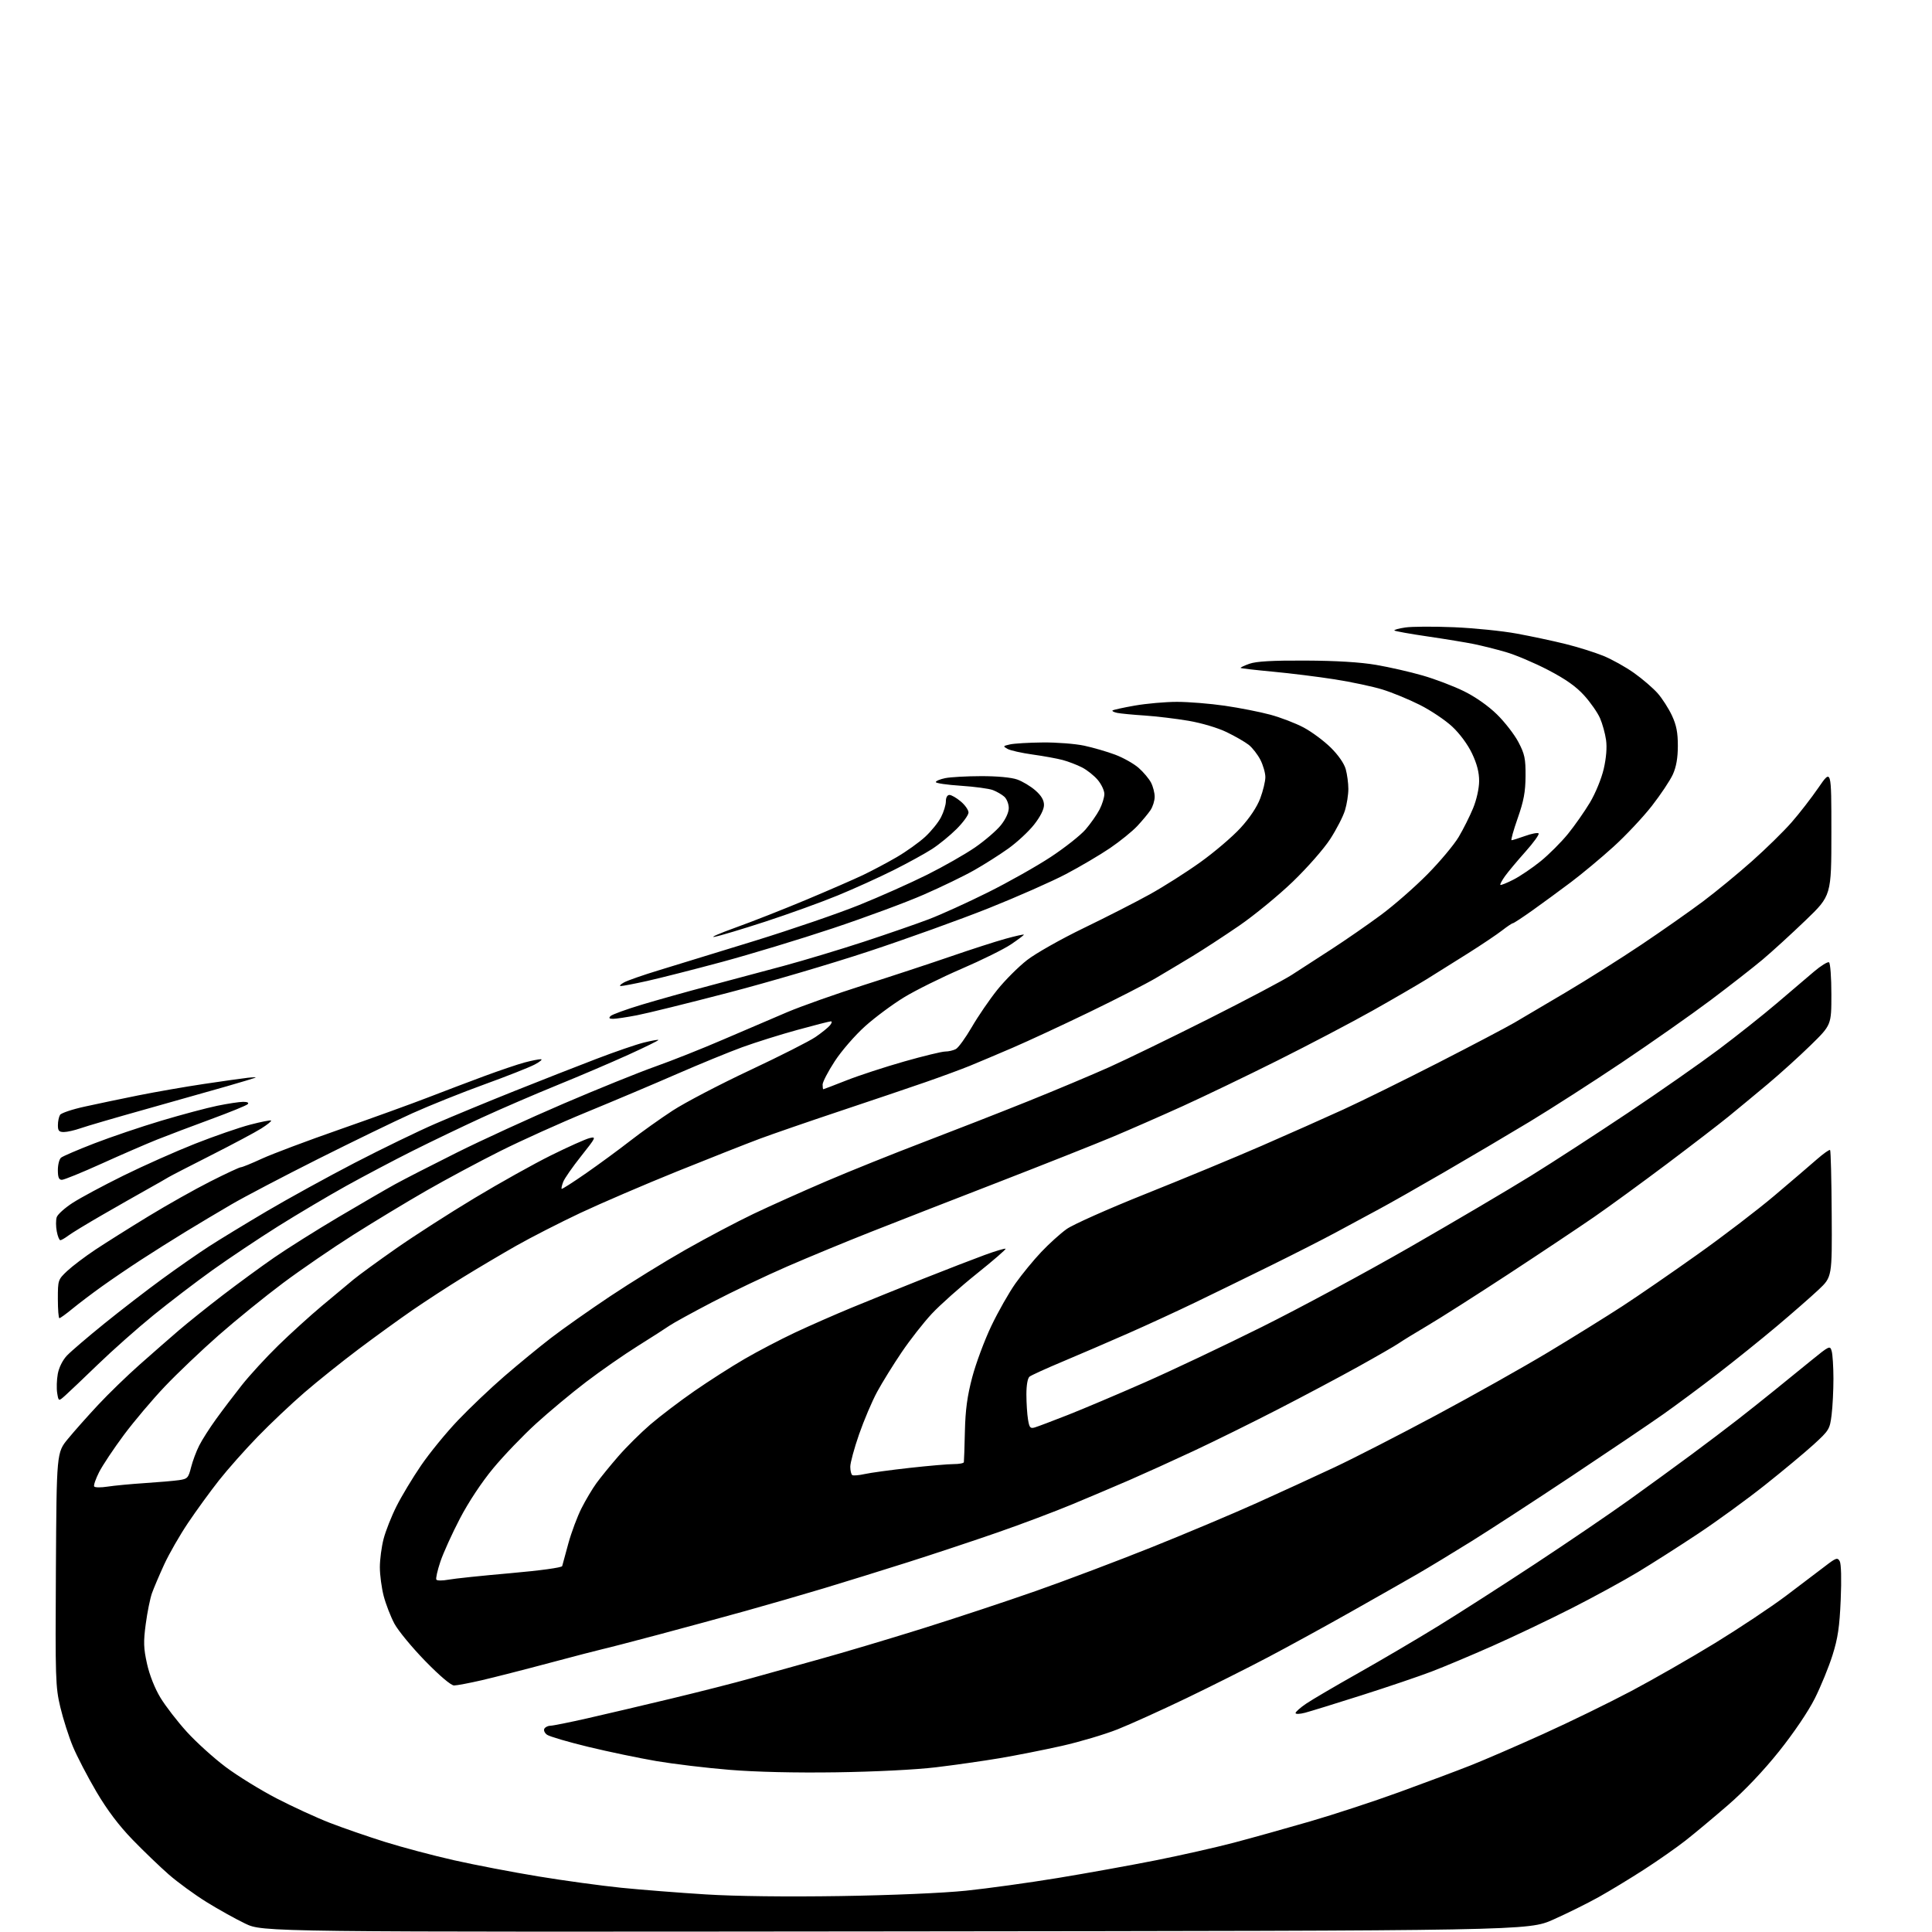 <?xml version="1.0" encoding="UTF-8" standalone="no"?>
<svg 
  version="1.1" 
  xmlns="http://www.w3.org/2000/svg" 
  xmlns:xlink="http://www.w3.org/1999/xlink" 
  xmlns:svg="http://www.w3.org/2000/svg"
  xmlns:rdf="http://www.w3.org/1999/02/22-rdf-syntax-ns#"
  xmlns:cc="http://creativecommons.org/ns#"
  xmlns:dc="http://purl.org/dc/elements/1.1/"
  viewBox="0 0 768 768"
  width="768"
  height="768"
>
<style>svg {background-color: white; }</style>"
<path stroke="none" fill="black" fill-rule="evenodd" d="M355.99,767.76C104.48,768.02 104.48,768.02 97.46,764.65C93.60,762.80 86.63,758.91 81.97,756.01C77.31,753.11 70.63,748.23 67.12,745.17C63.61,742.10 57.13,735.88 52.72,731.33C47.30,725.74 42.63,719.56 38.34,712.28C34.85,706.35 30.64,698.26 28.99,694.31C27.34,690.35 25.08,683.28 23.97,678.59C22.06,670.58 21.96,667.33 22.22,623.76C22.50,577.45 22.50,577.45 27.00,571.98C29.48,568.96 34.88,562.88 39.00,558.47C43.12,554.05 50.55,546.85 55.50,542.47C60.45,538.08 67.43,531.98 71.00,528.91C74.58,525.84 82.45,519.52 88.50,514.89C94.55,510.25 103.78,503.50 109.00,499.89C114.22,496.28 125.70,489.06 134.50,483.84C143.30,478.63 153.43,472.75 157.00,470.78C160.57,468.81 171.60,463.16 181.50,458.22C191.40,453.27 210.53,444.50 224.00,438.72C237.47,432.94 253.90,426.30 260.50,423.96C267.10,421.62 279.25,416.80 287.50,413.23C295.75,409.67 307.18,404.78 312.90,402.36C318.63,399.94 332.35,395.08 343.40,391.57C354.46,388.05 370.02,382.92 378.00,380.17C385.98,377.42 395.76,374.26 399.75,373.16C403.74,372.06 407.00,371.33 407.00,371.55C407.00,371.77 404.68,373.51 401.85,375.42C399.02,377.32 390.19,381.69 382.22,385.12C374.26,388.55 364.00,393.64 359.41,396.43C354.83,399.22 347.84,404.40 343.89,407.95C339.92,411.51 334.53,417.71 331.85,421.82C329.18,425.91 327.00,430.10 327.00,431.13C327.00,432.16 327.12,433.00 327.26,433.00C327.40,433.00 331.56,431.41 336.51,429.46C341.45,427.51 351.77,424.14 359.43,421.96C367.09,419.78 374.43,418.00 375.75,418.00C377.06,418.00 378.96,417.56 379.97,417.02C380.98,416.48 383.83,412.54 386.31,408.27C388.79,404.00 393.34,397.35 396.42,393.50C399.51,389.65 404.84,384.32 408.27,381.65C411.69,378.98 421.82,373.26 430.77,368.93C439.71,364.61 451.52,358.58 457.01,355.54C462.49,352.51 471.55,346.76 477.13,342.76C482.71,338.77 489.90,332.64 493.11,329.14C496.80,325.11 499.68,320.79 500.97,317.35C502.09,314.37 503.00,310.57 503.00,308.92C503.00,307.27 502.11,304.18 501.03,302.05C499.94,299.93 497.85,297.24 496.38,296.08C494.91,294.93 490.96,292.65 487.60,291.03C484.10,289.33 477.66,287.42 472.50,286.53C467.55,285.69 459.68,284.74 455.00,284.43C450.32,284.13 445.43,283.65 444.13,283.39C442.83,283.12 441.98,282.69 442.24,282.43C442.50,282.17 446.49,281.29 451.10,280.48C455.72,279.67 463.27,279.00 467.87,279.00C472.48,279.00 481.03,279.69 486.87,280.54C492.72,281.39 500.86,282.99 504.96,284.10C509.07,285.21 515.04,287.50 518.23,289.20C521.42,290.90 526.25,294.48 528.97,297.16C531.98,300.12 534.32,303.49 534.95,305.76C535.52,307.82 535.99,311.34 535.99,313.59C536.00,315.84 535.40,319.67 534.66,322.09C533.93,324.52 531.29,329.65 528.80,333.50C526.28,337.41 519.69,344.91 513.89,350.50C508.17,356.00 498.55,363.89 492.50,368.04C486.45,372.18 478.12,377.62 474.00,380.11C469.88,382.61 463.35,386.51 459.50,388.78C455.65,391.05 443.73,397.16 433.00,402.35C422.27,407.54 408.55,413.91 402.50,416.51C396.45,419.11 388.80,422.34 385.50,423.69C382.20,425.04 374.32,427.94 368.00,430.14C361.68,432.34 346.38,437.51 334.00,441.64C321.62,445.77 307.26,450.73 302.08,452.65C296.90,454.58 282.07,460.44 269.12,465.66C256.18,470.89 238.91,478.31 230.74,482.15C222.58,486.00 211.10,491.87 205.24,495.19C199.39,498.52 189.85,504.16 184.05,507.74C178.25,511.31 169.22,517.18 164.00,520.77C158.78,524.37 149.10,531.37 142.50,536.34C135.90,541.30 126.22,549.05 121.00,553.56C115.78,558.07 107.41,565.98 102.42,571.13C97.42,576.28 90.50,584.08 87.05,588.46C83.59,592.85 78.06,600.45 74.76,605.36C71.46,610.27 67.19,617.71 65.27,621.89C63.35,626.08 61.17,631.20 60.42,633.28C59.68,635.36 58.56,640.88 57.94,645.55C56.98,652.70 57.07,655.20 58.45,661.41C59.45,665.90 61.54,671.17 63.79,674.88C65.83,678.24 70.54,684.34 74.26,688.43C77.98,692.53 84.93,698.82 89.70,702.40C94.48,705.98 103.63,711.62 110.03,714.93C116.43,718.24 125.91,722.59 131.09,724.60C136.26,726.61 146.12,730.02 153.00,732.18C159.88,734.34 172.25,737.62 180.50,739.48C188.75,741.34 203.82,744.23 214.00,745.90C224.18,747.58 239.03,749.61 247.00,750.42C254.97,751.22 270.10,752.41 280.61,753.06C292.53,753.80 312.66,754.04 334.11,753.71C354.35,753.40 374.88,752.52 384.00,751.58C392.52,750.70 408.95,748.43 420.50,746.53C432.05,744.63 449.60,741.46 459.50,739.49C469.40,737.52 483.35,734.37 490.50,732.49C497.65,730.60 511.24,726.81 520.70,724.06C530.16,721.32 546.13,716.07 556.20,712.41C566.26,708.75 579.00,703.98 584.50,701.81C590.00,699.64 603.05,693.99 613.50,689.26C623.95,684.54 639.70,676.85 648.50,672.19C657.30,667.53 672.29,658.94 681.81,653.11C691.33,647.27 703.93,638.89 709.81,634.48C715.69,630.06 722.71,624.74 725.42,622.65C729.86,619.23 730.44,619.03 731.32,620.60C731.90,621.65 732.06,627.79 731.71,635.92C731.25,646.74 730.58,651.23 728.44,658.00C726.97,662.67 723.80,670.40 721.41,675.17C718.82,680.33 713.07,688.83 707.21,696.17C700.99,703.95 693.51,711.83 686.93,717.53C681.19,722.50 673.58,728.86 670.00,731.66C666.42,734.46 659.00,739.66 653.50,743.20C648.00,746.75 639.90,751.66 635.50,754.12C631.10,756.57 623.00,760.59 617.50,763.04C607.50,767.50 607.50,767.50 355.99,767.76zM332.50,704.52C316.05,704.76 300.42,704.39 289.93,703.53C280.82,702.79 267.77,701.22 260.93,700.06C254.10,698.89 241.90,696.35 233.84,694.40C225.78,692.45 218.40,690.28 217.44,689.58C216.48,688.88 216.01,687.79 216.41,687.15C216.80,686.52 217.89,686.00 218.82,686.00C219.76,686.00 226.37,684.67 233.52,683.05C240.66,681.43 255.72,677.89 267.00,675.18C278.27,672.47 292.45,668.86 298.50,667.15C304.55,665.45 316.93,662.00 326.00,659.49C335.07,656.98 353.30,651.55 366.50,647.42C379.70,643.29 400.18,636.51 412.00,632.36C423.82,628.20 444.52,620.38 458.00,614.98C471.48,609.57 490.15,601.71 499.50,597.50C508.85,593.29 522.80,586.88 530.50,583.27C538.20,579.65 556.42,570.31 571.00,562.50C585.58,554.70 605.60,543.44 615.50,537.49C625.40,531.54 638.67,523.29 645.00,519.17C651.33,515.04 664.78,505.78 674.89,498.58C685.01,491.39 698.74,480.89 705.39,475.26C712.05,469.62 719.64,463.14 722.25,460.84C724.87,458.55 727.22,456.89 727.49,457.16C727.76,457.43 728.05,468.89 728.13,482.63C728.28,507.62 728.28,507.62 722.89,512.70C719.92,515.49 712.50,521.98 706.39,527.13C700.27,532.29 689.73,540.77 682.95,546.00C676.18,551.23 666.33,558.54 661.07,562.25C655.81,565.96 639.48,576.98 624.79,586.75C610.11,596.51 592.11,608.22 584.79,612.77C577.48,617.32 567.90,623.12 563.50,625.67C559.10,628.21 547.17,634.99 537.00,640.73C526.83,646.48 511.98,654.61 504.00,658.81C496.02,663.02 481.40,670.35 471.50,675.11C461.60,679.87 449.33,685.42 444.24,687.44C439.14,689.46 429.19,692.42 422.13,694.01C415.07,695.60 403.94,697.80 397.39,698.91C390.85,700.01 379.43,701.64 372.00,702.53C364.06,703.48 347.80,704.30 332.50,704.52zM518.75,680.85C516.69,681.39 515.00,681.45 515.00,680.97C515.00,680.49 516.91,678.80 519.25,677.21C521.59,675.63 530.92,670.15 540.00,665.04C549.08,659.92 563.37,651.51 571.77,646.34C580.17,641.17 597.53,630.03 610.35,621.59C623.16,613.15 639.92,601.75 647.58,596.26C655.23,590.77 666.45,582.61 672.50,578.12C678.55,573.64 686.81,567.38 690.85,564.23C694.90,561.08 701.42,555.89 705.35,552.70C709.28,549.52 715.87,544.17 719.98,540.82C727.26,534.90 727.48,534.80 728.13,537.12C728.50,538.43 728.81,543.33 728.82,548.00C728.82,552.67 728.50,559.17 728.09,562.44C727.38,568.14 727.09,568.61 720.93,574.24C717.39,577.46 708.65,584.74 701.50,590.41C694.35,596.09 682.42,604.76 675.00,609.68C667.58,614.61 656.82,621.46 651.11,624.92C645.39,628.37 633.47,634.88 624.61,639.38C615.75,643.88 601.65,650.59 593.27,654.30C584.90,658.01 573.99,662.60 569.02,664.49C564.06,666.38 551.57,670.62 541.25,673.90C530.94,677.18 520.81,680.31 518.75,680.85zM180.50,670.00C179.29,670.00 174.77,666.17 169.00,660.25C163.78,654.89 158.28,648.22 156.78,645.43C155.29,642.63 153.38,637.70 152.53,634.47C151.69,631.23 151.00,626.07 151.00,623.00C151.00,619.93 151.67,614.85 152.49,611.71C153.31,608.57 155.61,602.74 157.62,598.75C159.62,594.76 164.01,587.47 167.38,582.54C170.75,577.61 177.32,569.56 182.00,564.65C186.68,559.73 195.00,551.82 200.50,547.07C206.00,542.32 214.32,535.48 219.00,531.88C223.68,528.27 234.25,520.83 242.50,515.32C250.75,509.82 264.25,501.48 272.50,496.80C280.75,492.11 292.90,485.69 299.50,482.54C306.10,479.39 319.15,473.54 328.50,469.54C337.85,465.53 355.18,458.57 367.00,454.06C378.82,449.55 397.50,442.25 408.50,437.83C419.50,433.41 434.12,427.26 441.00,424.18C447.88,421.09 465.65,412.45 480.50,404.98C495.35,397.50 510.20,389.66 513.50,387.53C516.80,385.41 524.00,380.76 529.50,377.18C535.00,373.61 543.75,367.55 548.94,363.71C554.13,359.87 562.45,352.59 567.44,347.53C572.42,342.48 578.00,335.81 579.84,332.72C581.68,329.63 584.25,324.49 585.57,321.30C586.97,317.90 587.96,313.43 587.98,310.50C587.99,307.03 587.12,303.66 585.15,299.50C583.44,295.91 580.27,291.62 577.26,288.82C574.50,286.25 568.70,282.36 564.37,280.19C560.04,278.01 553.37,275.27 549.55,274.09C545.73,272.91 537.18,271.09 530.55,270.05C523.92,269.01 512.88,267.64 506.00,267.00C499.13,266.36 493.36,265.69 493.18,265.52C493.01,265.34 494.58,264.59 496.68,263.85C499.40,262.89 505.83,262.52 519.00,262.59C531.14,262.64 540.77,263.23 547.01,264.30C552.24,265.19 560.57,267.09 565.51,268.52C570.46,269.94 577.85,272.75 581.94,274.77C586.48,277.00 591.61,280.60 595.06,283.98C598.17,287.03 602.02,291.99 603.60,295.01C606.09,299.76 606.47,301.57 606.43,308.50C606.39,314.78 605.72,318.38 603.31,325.25C601.62,330.06 600.52,334.00 600.87,334.00C601.22,334.01 603.63,333.25 606.23,332.32C608.83,331.38 611.25,330.92 611.62,331.29C611.99,331.65 609.63,334.93 606.39,338.56C603.15,342.19 599.50,346.56 598.27,348.27C597.05,349.98 596.21,351.55 596.42,351.76C596.63,351.96 598.98,351.02 601.65,349.65C604.32,348.28 609.19,344.98 612.48,342.31C615.76,339.64 620.63,334.76 623.30,331.48C625.97,328.19 629.90,322.57 632.04,319.00C634.23,315.33 636.61,309.52 637.51,305.65C638.51,301.29 638.85,297.10 638.43,294.15C638.07,291.59 637.00,287.70 636.04,285.50C635.08,283.30 632.26,279.24 629.75,276.47C626.52,272.89 622.35,269.95 615.35,266.31C609.93,263.49 602.35,260.28 598.50,259.18C594.65,258.07 589.02,256.66 586.00,256.04C582.98,255.42 574.72,254.06 567.65,253.02C560.58,251.99 554.58,250.91 554.31,250.64C554.04,250.37 555.96,249.83 558.58,249.44C561.20,249.04 569.90,249.00 577.92,249.33C585.94,249.67 597.23,250.81 603.00,251.88C608.77,252.94 617.45,254.79 622.28,255.99C627.11,257.18 633.86,259.30 637.28,260.68C640.70,262.07 646.24,265.15 649.59,267.54C652.94,269.92 657.16,273.56 658.97,275.62C660.78,277.68 663.32,281.65 664.62,284.43C666.40,288.25 666.98,291.22 666.97,296.50C666.96,301.31 666.34,304.86 664.98,307.85C663.89,310.25 660.13,315.89 656.61,320.40C653.09,324.90 646.23,332.20 641.36,336.61C636.48,341.03 628.90,347.35 624.50,350.66C620.10,353.97 613.24,359.00 609.25,361.84C605.26,364.68 601.72,367.00 601.39,367.00C601.06,367.00 599.15,368.28 597.14,369.84C595.14,371.41 589.00,375.53 583.50,379.00C578.00,382.47 570.58,387.12 567.00,389.33C563.42,391.54 553.77,397.15 545.54,401.78C537.31,406.41 520.43,415.27 508.04,421.47C495.64,427.67 478.52,435.90 470.00,439.77C461.48,443.63 448.96,449.12 442.19,451.96C435.41,454.80 414.94,462.92 396.69,470.00C378.43,477.07 355.62,485.97 346.00,489.77C336.38,493.57 321.52,499.71 313.00,503.41C304.48,507.11 291.02,513.52 283.10,517.65C275.18,521.78 267.53,525.99 266.10,526.99C264.67,527.99 259.00,531.63 253.50,535.07C248.00,538.51 238.78,544.93 233.00,549.33C227.22,553.73 218.26,561.20 213.08,565.92C207.90,570.64 200.25,578.61 196.08,583.64C191.48,589.18 186.27,597.05 182.83,603.64C179.71,609.61 176.21,617.34 175.05,620.80C173.89,624.27 173.17,627.47 173.45,627.92C173.73,628.37 175.88,628.38 178.23,627.95C180.58,627.51 191.66,626.35 202.86,625.37C214.69,624.33 223.33,623.15 223.48,622.54C223.62,621.97 224.72,617.90 225.94,613.50C227.15,609.10 229.50,602.83 231.15,599.57C232.80,596.30 235.48,591.80 237.10,589.57C238.73,587.33 242.63,582.53 245.78,578.91C248.92,575.28 254.65,569.60 258.50,566.28C262.35,562.97 270.23,556.98 276.00,552.98C281.77,548.98 290.77,543.22 296.00,540.19C301.23,537.15 310.23,532.45 316.00,529.73C321.77,527.02 331.90,522.57 338.50,519.84C345.10,517.12 357.93,511.93 367.00,508.32C376.07,504.72 387.06,500.47 391.41,498.88C395.77,497.29 399.51,496.18 399.74,496.40C399.96,496.63 394.80,501.10 388.25,506.34C381.71,511.58 373.69,518.72 370.43,522.21C367.17,525.70 361.77,532.60 358.43,537.53C355.09,542.46 350.70,549.55 348.68,553.27C346.66,557.00 343.44,564.58 341.51,570.12C339.58,575.66 338.00,581.47 338.00,583.04C338.00,584.60 338.36,586.11 338.80,586.38C339.25,586.65 341.45,586.46 343.70,585.96C345.94,585.45 353.95,584.36 361.49,583.52C369.02,582.68 376.95,582.00 379.10,582.00C381.24,582.00 383.07,581.66 383.15,581.25C383.23,580.84 383.42,575.33 383.56,569.00C383.76,560.42 384.50,554.96 386.47,547.50C387.92,542.00 391.33,532.84 394.04,527.14C396.76,521.44 401.10,513.79 403.69,510.14C406.28,506.49 410.89,500.87 413.94,497.66C416.98,494.45 421.50,490.36 423.99,488.58C426.48,486.79 440.58,480.51 455.50,474.55C470.35,468.62 491.05,460.04 501.50,455.49C511.95,450.94 526.58,444.43 534.00,441.04C541.42,437.64 558.52,429.21 572.00,422.31C585.48,415.41 598.98,408.30 602.00,406.53C605.02,404.75 614.25,399.30 622.50,394.43C630.75,389.55 644.25,381.03 652.50,375.50C660.75,369.97 671.77,362.23 677.00,358.31C682.23,354.38 691.00,347.17 696.50,342.27C702.00,337.38 709.04,330.48 712.14,326.94C715.25,323.40 720.08,317.16 722.89,313.07C728.00,305.64 728.00,305.64 728.00,330.82C728.00,355.99 728.00,355.99 717.75,365.84C712.11,371.26 704.43,378.28 700.67,381.44C696.91,384.60 687.57,391.89 679.90,397.65C672.23,403.40 656.40,414.51 644.73,422.34C633.05,430.17 616.52,440.78 608.00,445.93C599.48,451.07 584.16,460.12 573.97,466.03C563.79,471.94 552.09,478.57 547.97,480.77C543.86,482.97 536.34,487.03 531.26,489.78C526.18,492.53 514.25,498.60 504.76,503.27C495.27,507.95 481.88,514.48 475.00,517.80C468.12,521.12 456.20,526.62 448.50,530.01C440.80,533.40 429.10,538.44 422.50,541.21C415.90,543.97 409.94,546.69 409.25,547.24C408.49,547.85 408.00,550.66 408.01,554.37C408.02,557.74 408.30,562.20 408.65,564.27C409.19,567.54 409.55,567.96 411.38,567.42C412.55,567.07 418.45,564.84 424.50,562.46C430.55,560.08 444.27,554.27 455.00,549.55C465.73,544.83 486.65,534.92 501.50,527.53C516.35,520.15 542.90,505.84 560.50,495.73C578.10,485.62 599.70,472.88 608.50,467.43C617.30,461.98 634.71,450.68 647.20,442.33C659.68,433.98 675.88,422.66 683.20,417.17C690.51,411.68 700.90,403.43 706.27,398.85C711.65,394.26 718.32,388.58 721.09,386.23C723.86,383.88 726.55,382.22 727.06,382.54C727.58,382.86 728.00,388.59 728.00,395.28C728.00,407.44 728.00,407.44 719.75,415.51C715.21,419.95 707.49,426.93 702.58,431.04C697.68,435.14 690.70,440.91 687.08,443.87C683.46,446.82 672.44,455.29 662.60,462.69C652.75,470.09 639.74,479.58 633.68,483.77C627.61,487.96 612.23,498.22 599.48,506.57C586.73,514.91 572.30,524.11 567.40,526.99C562.51,529.88 557.38,533.03 556.00,533.99C554.62,534.95 547.42,539.10 540.00,543.22C532.58,547.34 518.17,555.00 508.00,560.23C497.82,565.47 482.75,572.91 474.50,576.77C466.25,580.63 454.77,585.83 449.00,588.34C443.23,590.84 432.94,595.20 426.14,598.03C419.34,600.86 406.07,605.86 396.64,609.14C387.21,612.42 371.18,617.74 361.00,620.98C350.82,624.21 335.75,628.88 327.50,631.37C319.25,633.85 305.30,637.89 296.50,640.34C287.70,642.79 271.95,647.08 261.50,649.86C251.05,652.64 241.15,655.21 239.50,655.56C237.85,655.92 228.40,658.38 218.50,661.02C208.60,663.67 196.45,666.77 191.50,667.92C186.55,669.06 181.60,670.00 180.50,670.00zM42.72,590.96C45.35,590.55 52.00,589.92 57.50,589.56C63.00,589.20 69.14,588.67 71.15,588.38C74.52,587.90 74.89,587.51 75.95,583.29C76.58,580.78 78.04,576.88 79.19,574.62C80.33,572.35 83.35,567.63 85.89,564.12C88.42,560.61 93.05,554.51 96.16,550.58C99.28,546.64 105.80,539.54 110.66,534.80C115.52,530.06 123.33,522.98 128.00,519.07C132.68,515.16 138.30,510.47 140.50,508.65C142.70,506.83 150.37,501.24 157.54,496.23C164.71,491.22 178.71,482.22 188.64,476.25C198.57,470.27 212.28,462.61 219.10,459.24C225.92,455.86 232.79,452.79 234.37,452.41C237.10,451.76 236.93,452.12 231.03,459.55C227.61,463.85 224.39,468.47 223.88,469.82C223.36,471.17 223.09,472.42 223.26,472.59C223.43,472.77 227.83,469.95 233.04,466.33C238.24,462.71 246.10,456.94 250.50,453.51C254.90,450.08 262.52,444.66 267.42,441.46C272.33,438.27 286.11,431.06 298.06,425.45C310.01,419.84 321.77,413.88 324.20,412.21C326.63,410.54 329.21,408.46 329.93,407.58C330.65,406.71 330.82,406.00 330.29,406.00C329.77,406.00 323.75,407.54 316.92,409.42C310.09,411.29 300.23,414.39 295.00,416.30C289.77,418.21 278.07,423.01 269.00,426.96C259.93,430.92 243.89,437.69 233.36,442.02C222.83,446.34 207.31,453.34 198.86,457.57C190.41,461.80 177.20,468.88 169.50,473.30C161.80,477.72 148.75,485.61 140.50,490.83C132.25,496.05 119.65,504.69 112.50,510.03C105.35,515.37 93.88,524.67 87.00,530.71C80.12,536.76 70.48,545.93 65.57,551.10C60.65,556.27 53.31,564.96 49.25,570.40C45.20,575.85 40.77,582.50 39.40,585.19C38.04,587.88 37.16,590.44 37.43,590.89C37.71,591.34 40.09,591.37 42.72,590.96zM25.87,554.79C23.28,557.09 23.28,557.09 22.73,553.75C22.44,551.92 22.54,548.49 22.97,546.14C23.44,543.59 24.91,540.65 26.63,538.84C28.21,537.18 34.90,531.46 41.50,526.12C48.10,520.78 58.45,512.80 64.50,508.39C70.55,503.97 78.88,498.18 83.00,495.51C87.12,492.84 97.47,486.54 106.00,481.50C114.53,476.47 130.28,467.81 141.00,462.25C151.72,456.70 166.12,449.71 173.00,446.72C179.88,443.74 194.05,437.88 204.50,433.70C214.95,429.53 229.57,423.79 237.00,420.95C244.43,418.10 252.96,415.17 255.96,414.43C258.96,413.69 261.56,413.22 261.73,413.40C261.90,413.57 256.52,416.22 249.77,419.29C243.02,422.35 230.30,427.79 221.50,431.36C212.70,434.94 199.18,440.77 191.46,444.32C183.74,447.87 171.42,453.78 164.08,457.46C156.75,461.13 144.84,467.42 137.62,471.42C130.41,475.43 118.20,482.67 110.50,487.50C102.80,492.34 91.10,500.16 84.50,504.87C77.90,509.59 67.33,517.67 61.00,522.81C54.67,527.96 44.76,536.74 38.98,542.33C33.19,547.92 27.29,553.53 25.87,554.79zM23.61,524.00C23.28,524.00 23.00,520.57 23.00,516.37C23.00,508.87 23.06,508.68 26.68,505.26C28.71,503.35 33.77,499.52 37.93,496.75C42.10,493.99 51.58,488.02 59.00,483.50C66.42,478.97 77.51,472.73 83.63,469.64C89.75,466.54 95.20,464.00 95.74,464.00C96.28,464.00 100.04,462.47 104.11,460.59C108.17,458.72 122.07,453.49 135.00,448.98C147.93,444.46 163.68,438.76 170.00,436.31C176.32,433.86 186.45,430.02 192.50,427.78C198.55,425.54 205.75,423.10 208.50,422.36C211.25,421.63 214.18,421.04 215.00,421.06C215.82,421.07 214.71,422.03 212.53,423.18C210.34,424.33 201.34,427.88 192.53,431.07C183.71,434.26 170.88,439.41 164.00,442.50C157.12,445.60 140.25,453.78 126.50,460.68C112.75,467.59 97.22,475.72 92.00,478.77C86.78,481.81 78.45,486.78 73.50,489.81C68.55,492.84 60.67,497.80 56.00,500.84C51.33,503.88 44.35,508.62 40.50,511.38C36.65,514.13 31.41,518.10 28.86,520.19C26.31,522.29 23.95,524.00 23.61,524.00zM23.98,493.00C23.56,493.00 22.92,491.41 22.56,489.46C22.19,487.51 22.18,485.00 22.54,483.87C22.90,482.75 25.75,480.18 28.89,478.15C32.03,476.12 41.10,471.25 49.05,467.33C57.00,463.41 69.80,457.71 77.50,454.67C85.20,451.63 95.06,448.22 99.42,447.08C103.78,445.94 107.53,445.20 107.77,445.43C108.00,445.67 106.24,447.09 103.86,448.59C101.48,450.09 92.55,454.85 84.02,459.17C75.48,463.49 67.83,467.44 67.00,467.95C66.17,468.47 62.35,470.65 58.50,472.80C54.65,474.95 46.55,479.56 40.50,483.05C34.45,486.54 28.43,490.20 27.12,491.20C25.80,492.19 24.39,493.00 23.98,493.00zM24.59,469.00C23.41,469.00 23.00,468.01 23.00,465.12C23.00,462.99 23.57,460.77 24.26,460.20C24.96,459.62 30.92,457.06 37.51,454.51C44.11,451.96 56.08,447.90 64.12,445.50C72.16,443.10 82.16,440.43 86.33,439.57C90.50,438.71 95.15,438.00 96.66,438.00C98.38,438.00 99.05,438.35 98.45,438.94C97.93,439.46 91.42,442.11 84.00,444.84C76.58,447.56 66.90,451.23 62.50,452.98C58.10,454.74 48.13,459.06 40.34,462.59C32.56,466.11 25.47,469.00 24.59,469.00zM25.37,450.00C23.45,450.00 23.00,449.48 23.02,447.25C23.02,445.74 23.41,443.91 23.87,443.18C24.32,442.46 28.70,440.98 33.60,439.91C38.49,438.83 48.12,436.81 55.00,435.43C61.88,434.05 73.58,432.01 81.00,430.90C88.42,429.79 96.30,428.68 98.50,428.43C100.70,428.19 102.05,428.18 101.50,428.41C100.95,428.64 95.78,430.19 90.00,431.86C84.22,433.52 69.75,437.62 57.83,440.96C45.91,444.30 34.27,447.70 31.96,448.52C29.64,449.33 26.68,450.00 25.37,450.00zM243.71,405.00C242.16,405.00 241.90,404.70 242.71,403.89C243.32,403.28 248.92,401.24 255.16,399.36C261.40,397.49 273.25,394.16 281.50,391.98C289.75,389.80 303.23,386.20 311.46,383.97C319.68,381.75 334.08,377.41 343.46,374.33C352.83,371.25 364.44,367.23 369.25,365.40C374.06,363.57 384.63,358.76 392.75,354.72C400.86,350.68 412.09,344.35 417.69,340.66C423.30,336.97 429.52,332.05 431.53,329.73C433.53,327.40 436.04,323.83 437.09,321.79C438.14,319.75 439.00,316.97 439.00,315.62C439.00,314.26 437.82,311.75 436.37,310.03C434.93,308.32 432.11,306.08 430.12,305.06C428.12,304.04 424.68,302.72 422.46,302.12C420.25,301.53 414.86,300.54 410.50,299.94C406.13,299.33 401.64,298.33 400.53,297.71C398.61,296.65 398.67,296.54 401.50,295.91C403.15,295.54 409.00,295.19 414.50,295.14C420.00,295.08 427.43,295.66 431.00,296.42C434.57,297.19 440.12,298.80 443.33,300.01C446.54,301.22 450.73,303.58 452.63,305.25C454.54,306.93 456.75,309.56 457.55,311.10C458.35,312.64 459.00,315.17 459.00,316.73C459.00,318.28 458.26,320.67 457.35,322.03C456.44,323.39 454.08,326.23 452.10,328.35C450.12,330.47 445.24,334.42 441.26,337.13C437.28,339.83 429.40,344.48 423.76,347.45C418.12,350.42 404.27,356.53 393.00,361.03C381.73,365.52 360.35,373.22 345.50,378.13C330.65,383.05 305.45,390.47 289.50,394.62C273.55,398.78 257.20,402.82 253.16,403.59C249.13,404.37 244.87,405.00 243.71,405.00zM246.76,391.96C246.07,391.94 246.67,391.29 248.09,390.51C249.51,389.74 255.81,387.54 262.09,385.64C268.37,383.73 285.43,378.49 300.00,374.00C314.57,369.50 333.25,363.10 341.50,359.77C349.75,356.45 361.90,351.03 368.50,347.74C375.10,344.45 383.69,339.55 387.60,336.86C391.50,334.16 396.12,330.19 397.85,328.04C399.76,325.66 401.00,322.97 401.00,321.21C401.00,319.62 400.21,317.60 399.25,316.72C398.28,315.85 396.23,314.66 394.69,314.07C393.14,313.48 387.40,312.71 381.94,312.35C376.47,311.99 372.00,311.34 372.00,310.89C372.00,310.45 373.69,309.74 375.75,309.32C377.81,308.90 384.23,308.54 390.00,308.53C396.35,308.51 402.01,309.04 404.34,309.86C406.45,310.60 409.71,312.56 411.59,314.21C413.95,316.28 415.00,318.07 415.00,320.01C415.00,321.77 413.52,324.69 411.04,327.83C408.86,330.59 404.25,334.86 400.79,337.33C397.33,339.80 391.25,343.66 387.27,345.91C383.30,348.17 374.30,352.53 367.27,355.60C360.25,358.68 343.93,364.72 331.00,369.03C318.07,373.34 298.27,379.34 287.00,382.38C275.73,385.41 262.34,388.82 257.26,389.95C252.18,391.08 247.45,391.98 246.76,391.96zM284.00,372.41C282.07,372.74 285.90,371.07 292.50,368.69C299.10,366.32 311.70,361.36 320.50,357.67C329.30,353.98 339.43,349.57 343.00,347.87C346.57,346.17 352.62,342.96 356.44,340.74C360.26,338.51 365.36,334.87 367.78,332.64C370.19,330.41 373.03,326.90 374.08,324.83C375.14,322.77 376.00,319.94 376.00,318.54C376.00,317.01 376.57,316.00 377.42,316.00C378.21,316.00 380.23,317.17 381.92,318.59C383.62,320.01 385.00,321.99 385.00,322.99C385.00,323.99 382.86,326.93 380.25,329.54C377.64,332.14 373.25,335.73 370.50,337.50C367.75,339.28 360.87,343.06 355.20,345.90C349.54,348.74 339.55,353.27 333.02,355.95C326.48,358.64 313.56,363.31 304.31,366.33C295.07,369.34 285.93,372.08 284.00,372.41z" />

</svg>